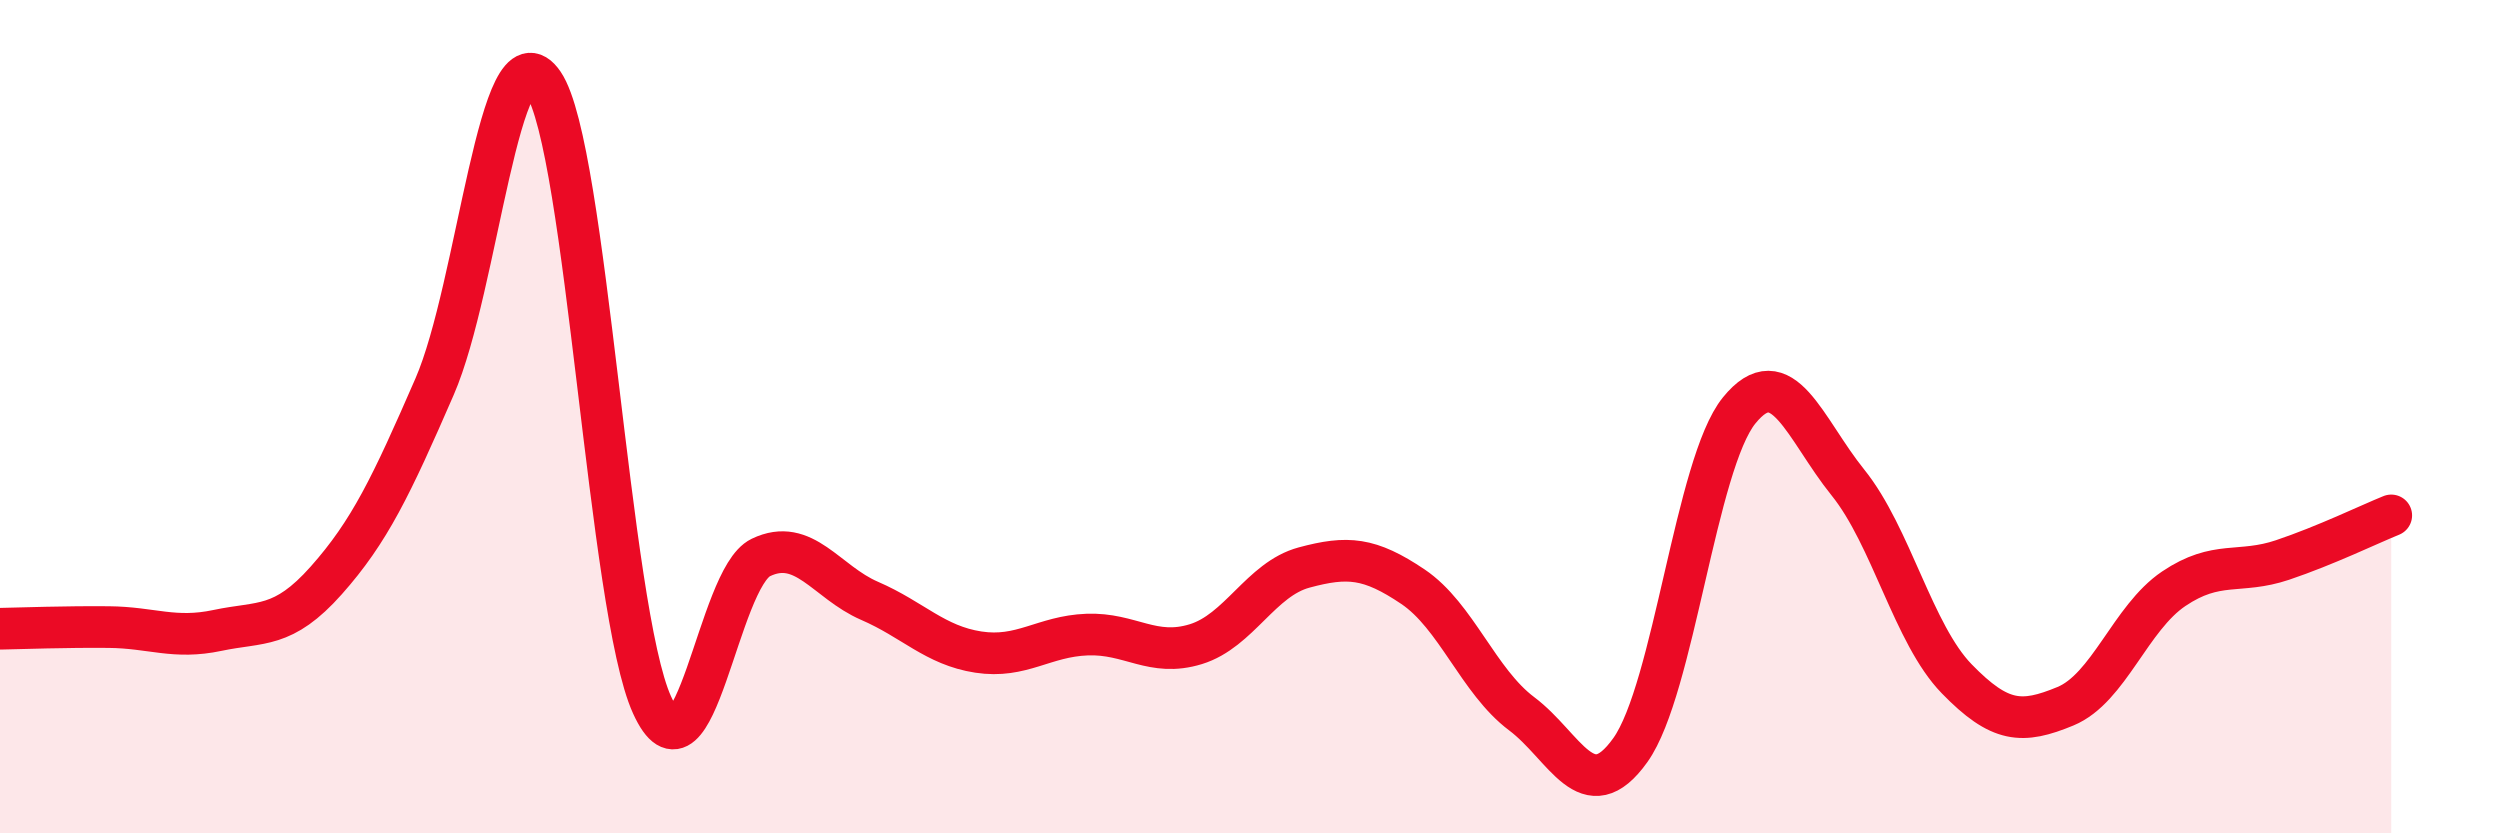 
    <svg width="60" height="20" viewBox="0 0 60 20" xmlns="http://www.w3.org/2000/svg">
      <path
        d="M 0,15.09 C 0.52,15.08 1.57,15.04 2.61,15.05 C 3.65,15.06 4.18,15.35 5.22,15.13 C 6.26,14.91 6.79,15.1 7.83,13.93 C 8.87,12.76 9.39,11.67 10.43,9.28 C 11.47,6.89 12,0.47 13.04,2 C 14.08,3.53 14.61,14.64 15.65,16.92 C 16.69,19.2 17.22,13.88 18.26,13.38 C 19.3,12.88 19.83,13.97 20.87,14.42 C 21.91,14.87 22.44,15.49 23.48,15.65 C 24.52,15.81 25.05,15.27 26.09,15.23 C 27.13,15.19 27.66,15.78 28.7,15.46 C 29.74,15.14 30.26,13.9 31.3,13.62 C 32.34,13.34 32.87,13.38 33.91,14.08 C 34.95,14.78 35.48,16.35 36.52,17.13 C 37.56,17.91 38.09,19.46 39.13,18 C 40.17,16.54 40.7,11.13 41.74,9.85 C 42.78,8.57 43.31,10.29 44.35,11.58 C 45.39,12.87 45.92,15.22 46.96,16.29 C 48,17.36 48.53,17.38 49.57,16.95 C 50.61,16.52 51.13,14.83 52.17,14.13 C 53.21,13.43 53.74,13.79 54.78,13.44 C 55.82,13.09 56.87,12.58 57.39,12.37L57.39 20L0 20Z"
        fill="#EB0A25"
        opacity="0.1"
        stroke-linecap="round"
        stroke-linejoin="round"
      />
      <path
        d="M 0,15.09 C 0.52,15.08 1.57,15.04 2.61,15.05 C 3.65,15.06 4.18,15.35 5.22,15.13 C 6.26,14.91 6.79,15.1 7.83,13.93 C 8.87,12.76 9.39,11.67 10.43,9.28 C 11.47,6.89 12,0.47 13.04,2 C 14.08,3.53 14.61,14.64 15.65,16.92 C 16.69,19.2 17.22,13.88 18.26,13.38 C 19.3,12.88 19.83,13.97 20.87,14.42 C 21.91,14.87 22.44,15.49 23.48,15.65 C 24.52,15.81 25.05,15.27 26.09,15.23 C 27.13,15.19 27.66,15.78 28.7,15.46 C 29.74,15.14 30.26,13.9 31.3,13.62 C 32.34,13.34 32.87,13.38 33.91,14.08 C 34.95,14.78 35.48,16.35 36.52,17.13 C 37.56,17.91 38.09,19.46 39.13,18 C 40.17,16.54 40.7,11.13 41.74,9.85 C 42.78,8.57 43.31,10.29 44.35,11.58 C 45.39,12.87 45.92,15.22 46.96,16.29 C 48,17.36 48.53,17.38 49.57,16.95 C 50.61,16.52 51.13,14.83 52.17,14.13 C 53.21,13.43 53.74,13.79 54.78,13.44 C 55.82,13.09 56.87,12.58 57.39,12.37"
        stroke="#EB0A25"
        stroke-width="1"
        fill="none"
        stroke-linecap="round"
        stroke-linejoin="round"
      />
    </svg>
  